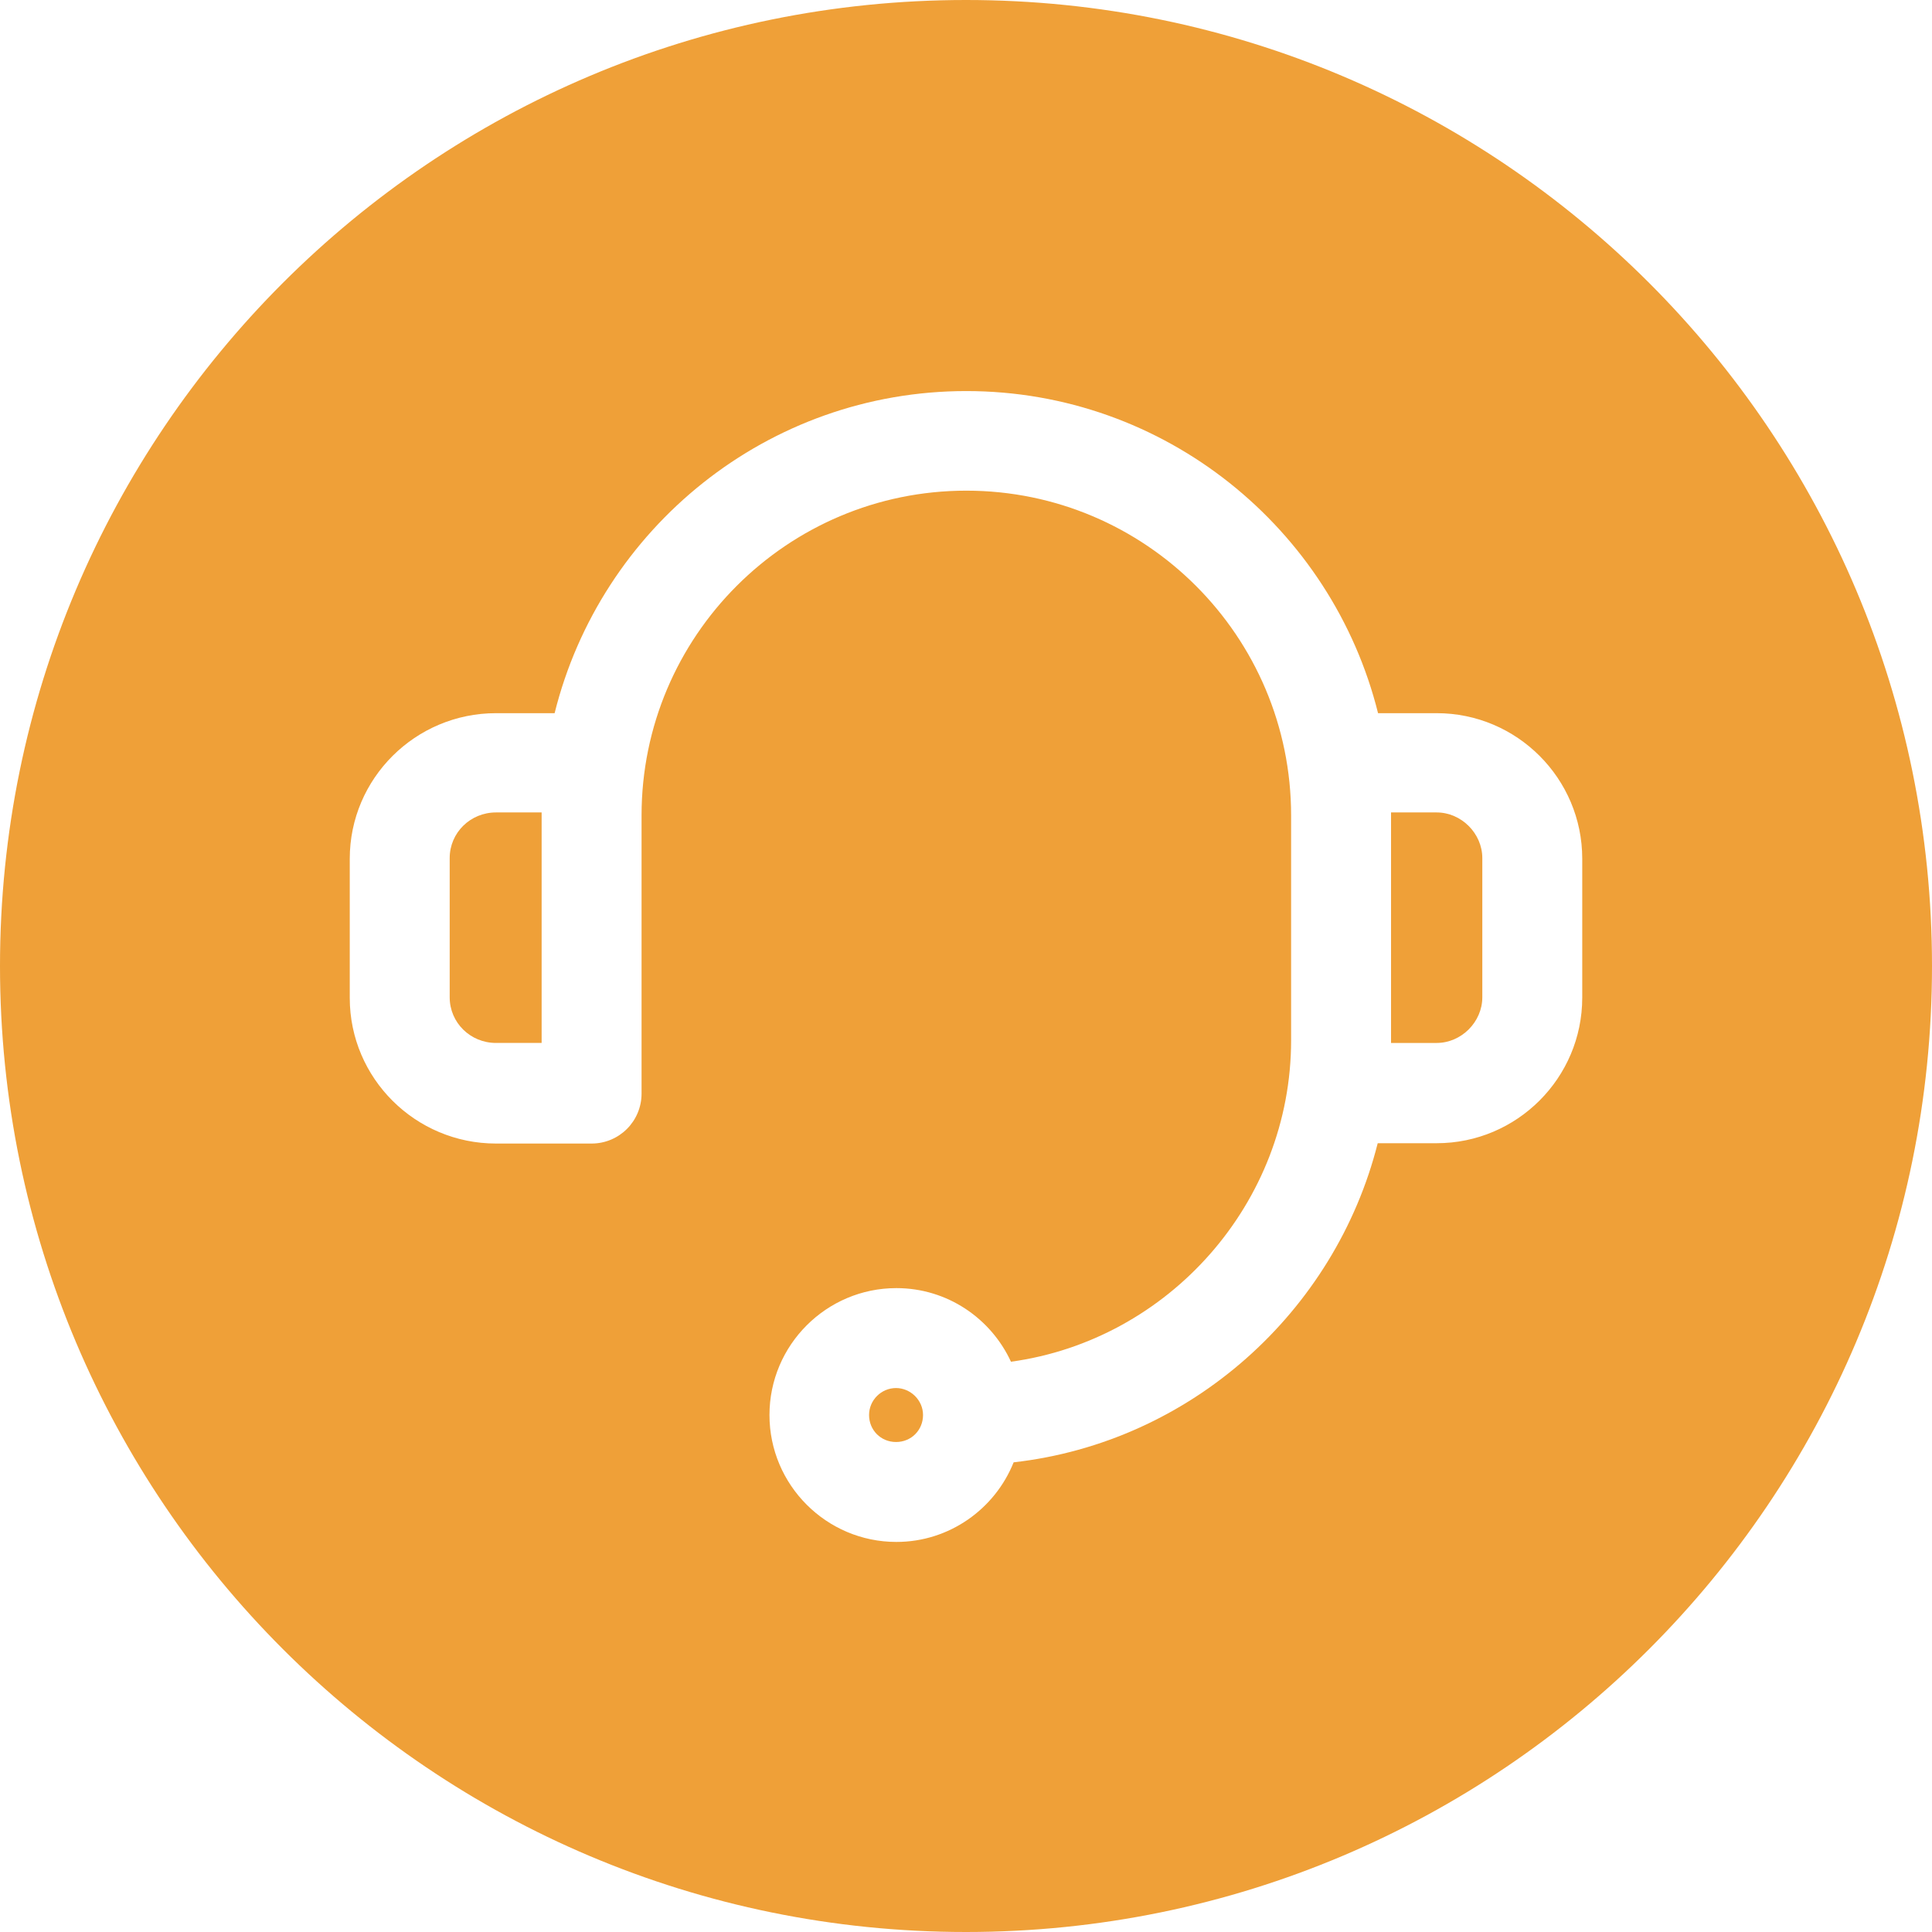<?xml version="1.0" encoding="UTF-8" standalone="no"?><svg xmlns="http://www.w3.org/2000/svg" xmlns:xlink="http://www.w3.org/1999/xlink" data-name="Layer 1" fill="#efa038" height="58" preserveAspectRatio="xMidYMid meet" version="1" viewBox="3.0 3.0 58.0 58.0" width="58" zoomAndPan="magnify"><g id="change1_1"><path d="M19.26,27.39h-1.37c-.77,0-1.39,.61-1.39,1.37v4.18c0,.76,.62,1.37,1.39,1.37h1.37v-6.92Z"/></g><g id="change1_2"><path d="M32,3C15.98,3,3,15.98,3,32s12.98,29,29,29,29-12.98,29-29S48.02,3,32,3Zm18.5,29.95c0,2.41-1.96,4.37-4.37,4.37h-1.77c-1.28,5.07-5.62,8.98-10.93,9.58-.56,1.4-1.93,2.39-3.52,2.39-2.1,0-3.81-1.71-3.81-3.81s1.71-3.81,3.81-3.81c1.53,0,2.84,.91,3.44,2.21,4.73-.65,8.41-4.76,8.41-9.65v-6.75c0-5.38-4.37-9.75-9.75-9.75s-9.75,4.37-9.75,9.75v8.35c0,.83-.67,1.5-1.5,1.5h-2.87c-2.42,0-4.39-1.96-4.39-4.37v-4.18c0-2.41,1.97-4.37,4.39-4.37h1.76c1.38-5.55,6.39-9.67,12.36-9.67s10.98,4.13,12.36,9.67h1.76c2.41,0,4.37,1.96,4.37,4.37v4.18Z"/></g><g id="change1_3"><path d="M29.9,44.67c-.44,0-.81,.36-.81,.81s.35,.81,.81,.81,.81-.36,.81-.81-.38-.81-.81-.81Z"/></g><g id="change1_4"><path d="M46.13,27.39h-1.37v6.92h1.37c.74,0,1.37-.63,1.37-1.37v-4.18c0-.74-.63-1.37-1.37-1.37Z"/></g></svg>